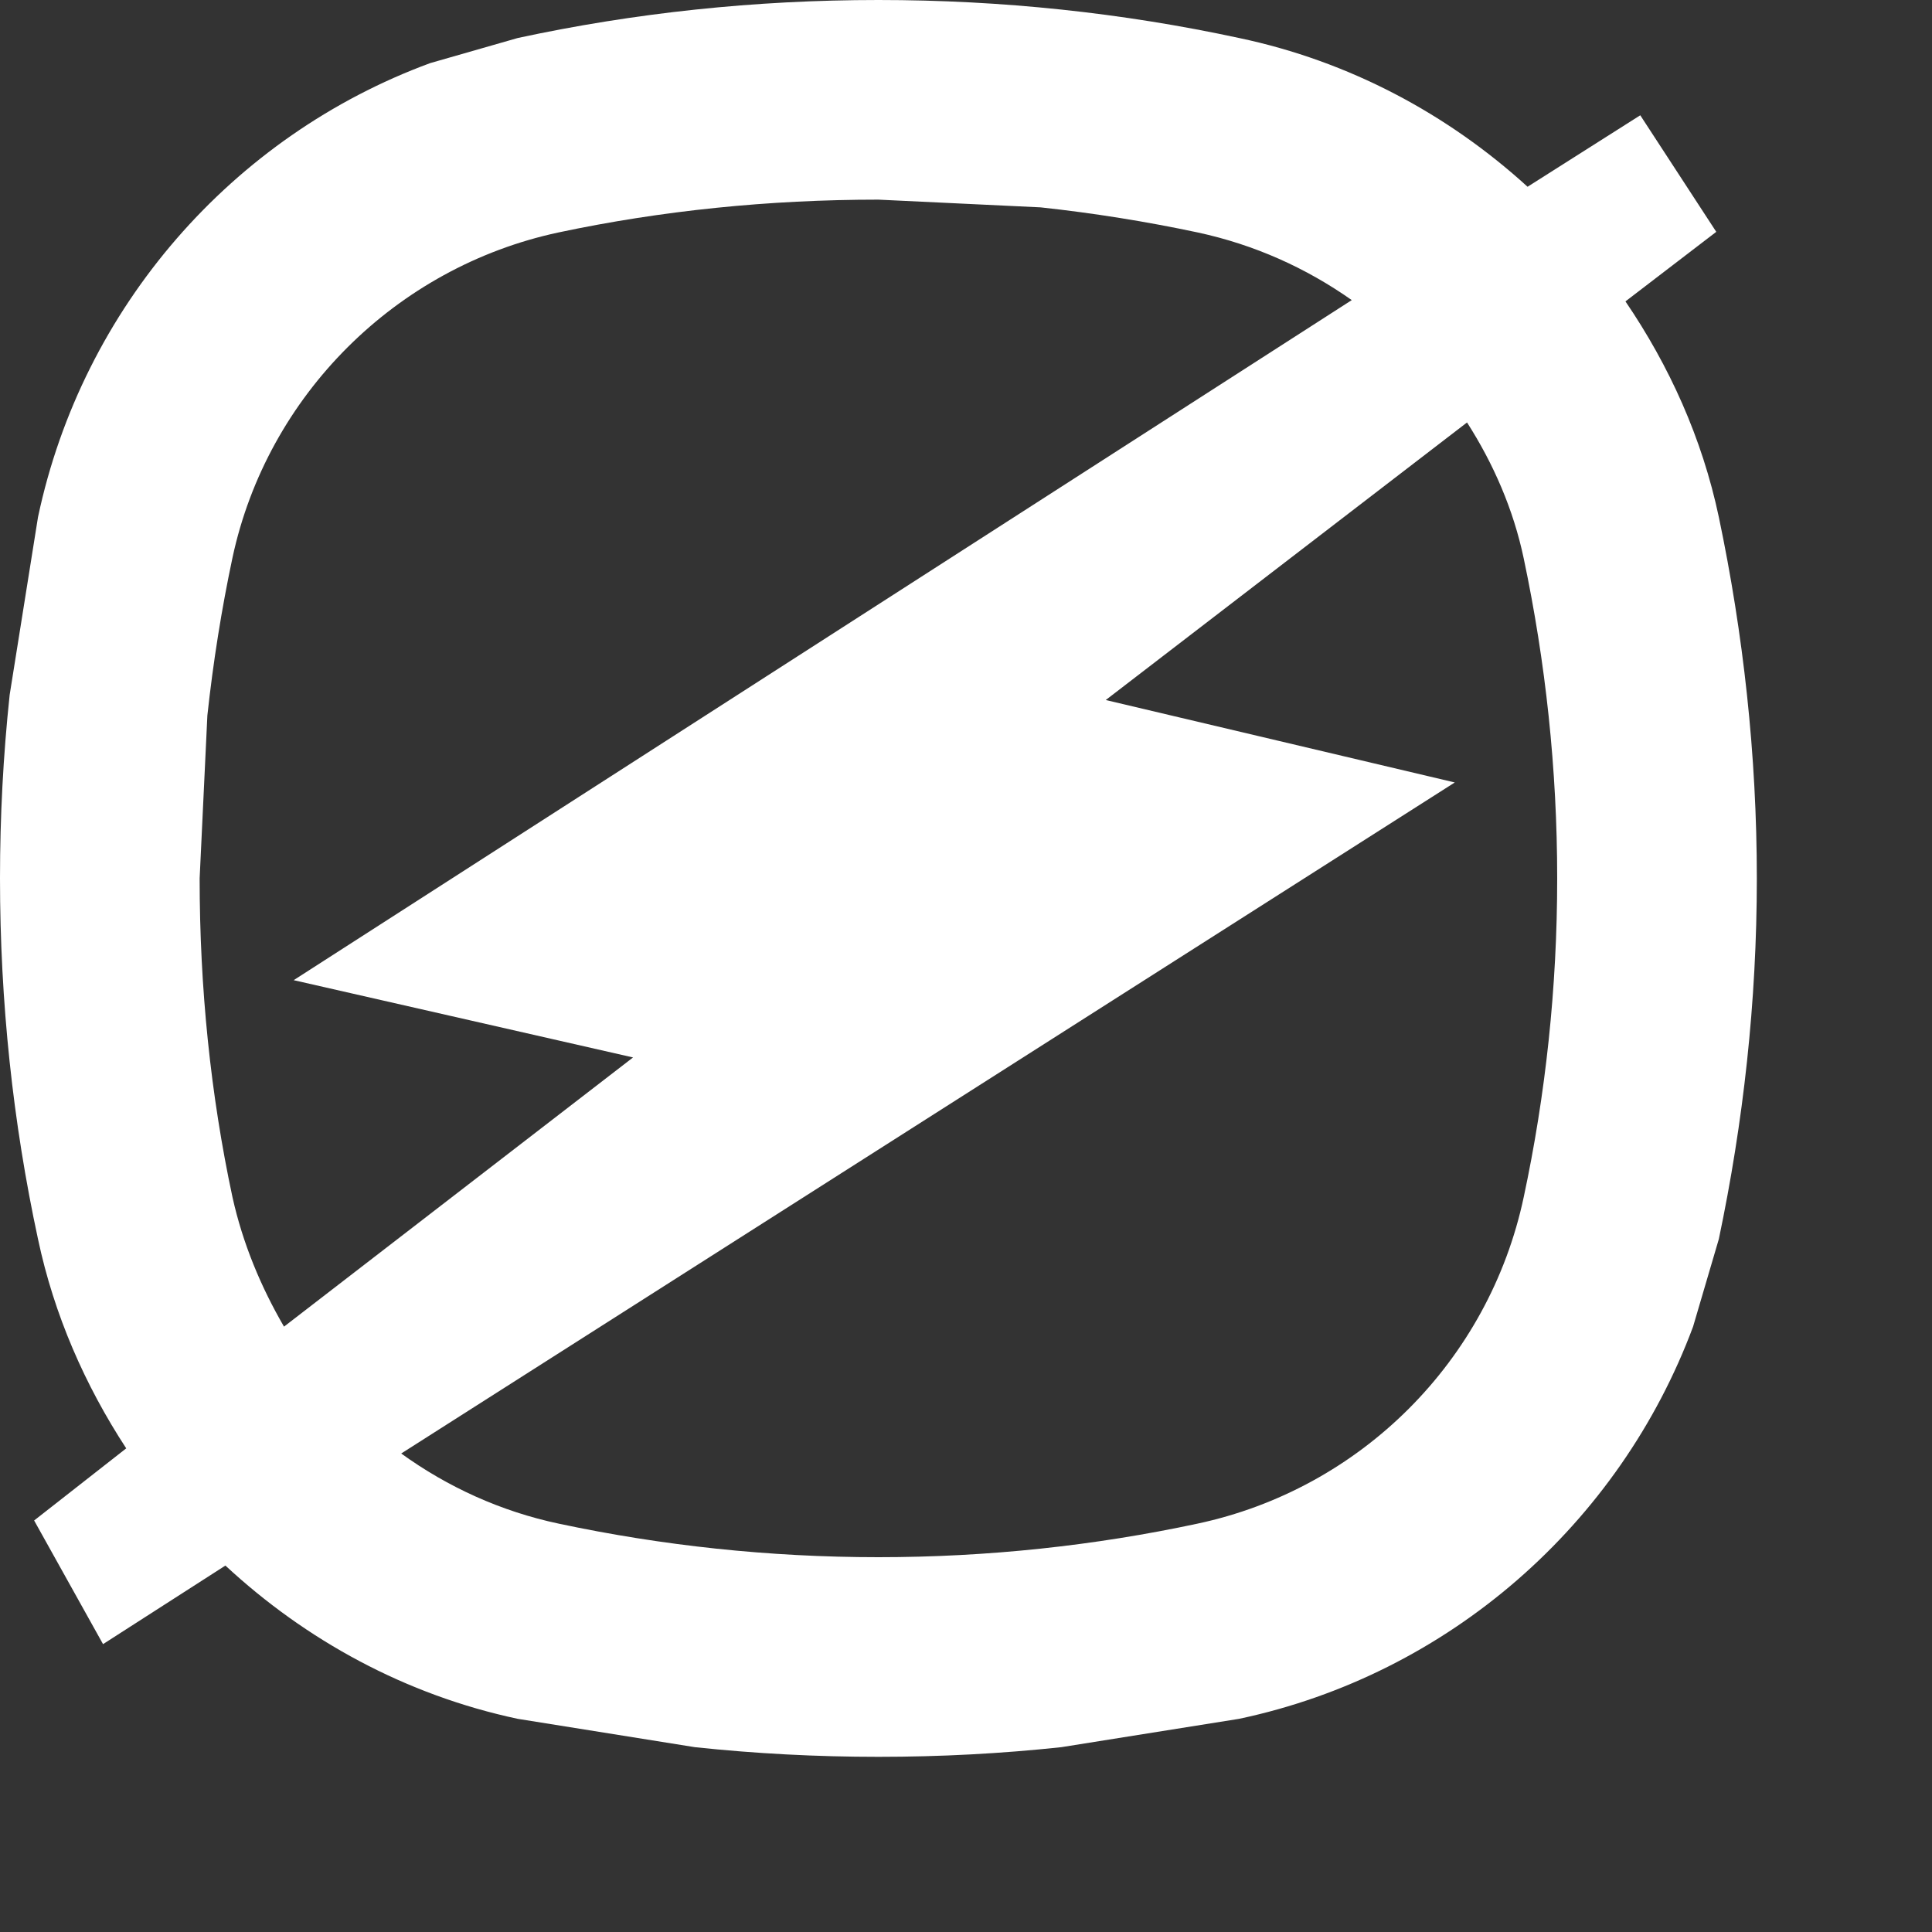 <?xml version="1.0" encoding="utf-8"?>
<svg xmlns="http://www.w3.org/2000/svg" fill="none" height="100%" overflow="visible" preserveAspectRatio="none" style="display: block;" viewBox="0 0 3 3" width="100%">
<rect x="0" y="0" width="3" height="3" fill="#333333" stroke="none"/>
<path d="M1.364 0C1.556 1.33065e-05 1.743 0.02 1.924 0.059C2.095 0.095 2.248 0.177 2.372 0.29L2.547 0.179L2.665 0.36L2.524 0.468C2.592 0.568 2.643 0.68 2.669 0.803C2.707 0.984 2.728 1.172 2.728 1.364C2.728 1.556 2.707 1.743 2.669 1.924L2.629 2.06C2.515 2.366 2.25 2.6 1.924 2.669L1.648 2.713C1.555 2.723 1.46 2.728 1.364 2.728C1.268 2.728 1.173 2.723 1.079 2.713L0.804 2.669C0.63 2.632 0.475 2.547 0.35 2.431L0.16 2.553L0.053 2.361L0.196 2.249C0.132 2.151 0.084 2.042 0.059 1.924C0.02 1.743 3.01252e-05 1.556 0 1.364C4.20976e-09 1.268 0.005 1.173 0.015 1.079L0.059 0.803C0.128 0.477 0.361 0.211 0.668 0.098L0.804 0.059C0.985 0.02 1.172 0 1.364 0ZM1.717 1.087L2.259 1.215L0.623 2.257C0.695 2.309 0.778 2.347 0.868 2.366C1.028 2.4 1.194 2.418 1.364 2.418C1.534 2.418 1.7 2.4 1.859 2.366C2.113 2.312 2.312 2.113 2.366 1.859C2.4 1.7 2.418 1.534 2.418 1.364C2.418 1.194 2.4 1.028 2.366 0.867C2.35 0.791 2.319 0.72 2.278 0.656L1.717 1.087ZM1.364 0.31C1.194 0.31 1.027 0.327 0.867 0.361C0.615 0.415 0.415 0.614 0.361 0.866C0.344 0.946 0.331 1.028 0.322 1.111L0.31 1.364C0.31 1.534 0.327 1.7 0.361 1.859C0.377 1.931 0.405 1.998 0.441 2.06L0.983 1.642L0.456 1.522L2.099 0.466C2.028 0.416 1.948 0.38 1.86 0.361C1.78 0.344 1.699 0.331 1.616 0.322L1.364 0.31Z" fill="white" id="Logomark"/>
</svg>